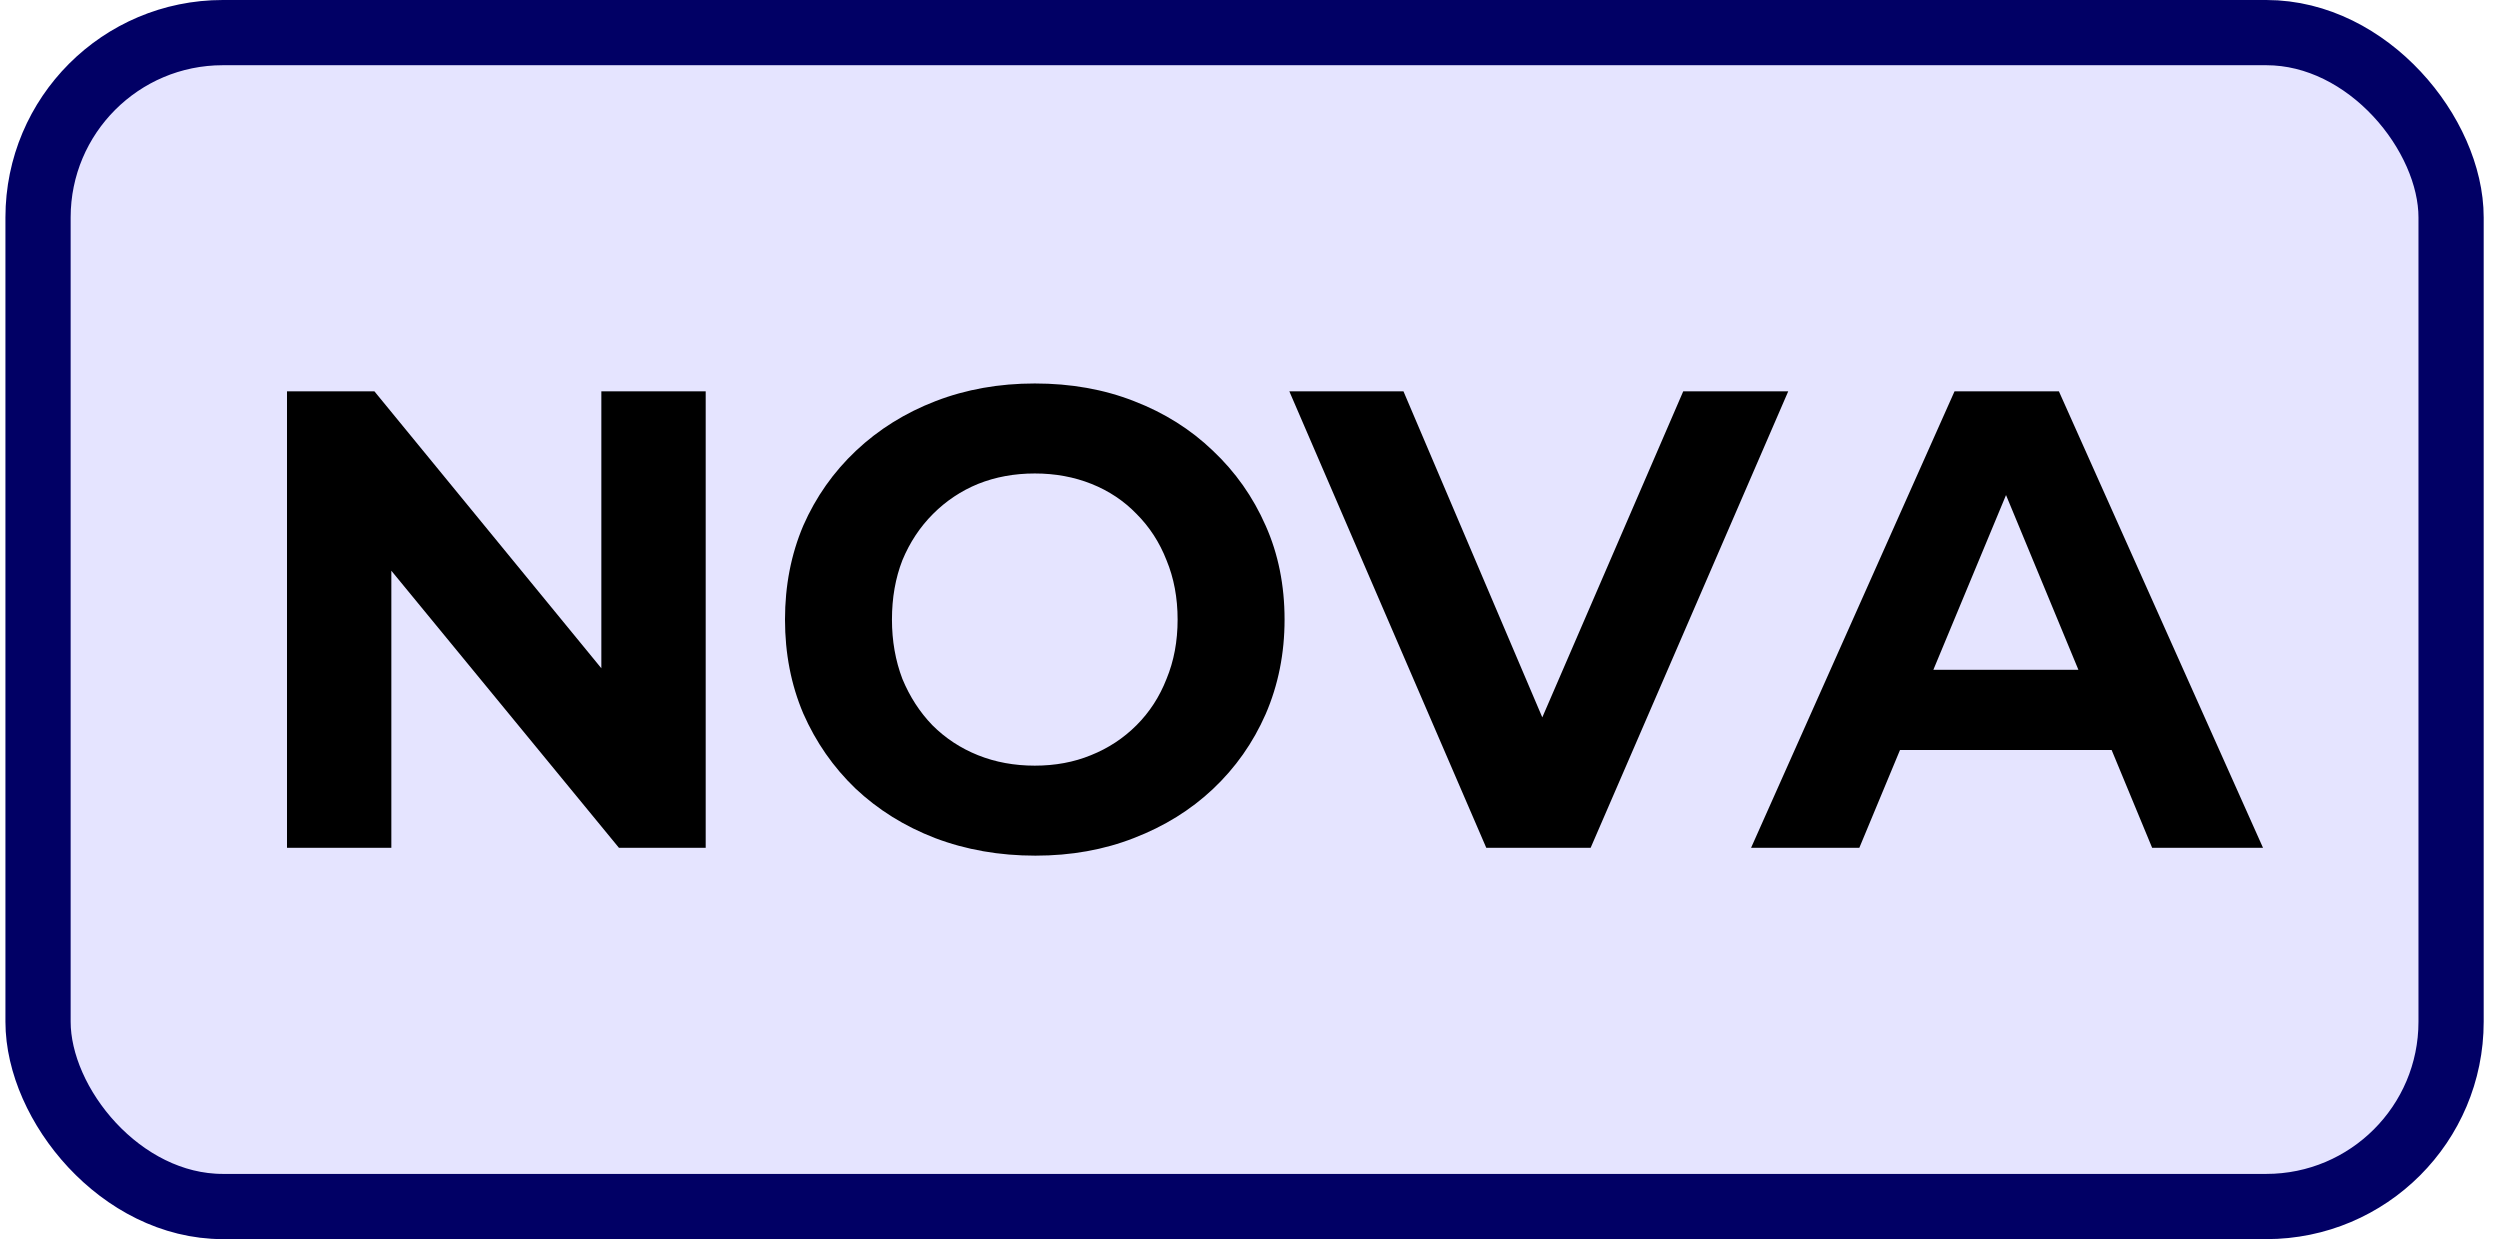 <svg width="115" height="57" viewBox="0 0 115 57" fill="none" xmlns="http://www.w3.org/2000/svg">
<rect x="1.75" y="1.5" width="111" height="54" rx="8.5" fill="#E5E4FF"/>
<rect x="1.75" y="1.5" width="111" height="54" rx="8.5" stroke="#010065" stroke-width="3"/>
<path d="M13.202 39V18H17.222L29.612 33.12H27.662V18H32.462V39H28.472L16.052 23.88H18.002V39H13.202ZM47.63 39.36C45.97 39.36 44.43 39.09 43.01 38.55C41.61 38.01 40.39 37.25 39.35 36.27C38.33 35.29 37.53 34.14 36.95 32.82C36.39 31.5 36.11 30.06 36.11 28.5C36.11 26.94 36.39 25.5 36.95 24.18C37.53 22.86 38.34 21.71 39.38 20.73C40.42 19.75 41.64 18.99 43.04 18.45C44.44 17.91 45.96 17.64 47.6 17.64C49.26 17.64 50.78 17.91 52.16 18.45C53.56 18.99 54.77 19.75 55.79 20.73C56.83 21.71 57.64 22.86 58.22 24.18C58.8 25.48 59.09 26.92 59.09 28.5C59.09 30.06 58.8 31.51 58.22 32.85C57.64 34.17 56.83 35.32 55.79 36.3C54.77 37.26 53.56 38.01 52.16 38.55C50.78 39.09 49.27 39.36 47.63 39.36ZM47.6 35.22C48.54 35.22 49.4 35.06 50.18 34.74C50.98 34.42 51.68 33.96 52.28 33.36C52.88 32.76 53.34 32.05 53.66 31.23C54 30.41 54.17 29.5 54.17 28.5C54.17 27.5 54 26.59 53.66 25.77C53.34 24.95 52.88 24.24 52.28 23.64C51.7 23.04 51.01 22.58 50.21 22.26C49.41 21.94 48.54 21.78 47.6 21.78C46.66 21.78 45.79 21.94 44.99 22.26C44.21 22.58 43.52 23.04 42.92 23.64C42.32 24.24 41.85 24.95 41.51 25.77C41.19 26.59 41.03 27.5 41.03 28.5C41.03 29.48 41.19 30.39 41.51 31.23C41.85 32.05 42.31 32.76 42.89 33.36C43.49 33.96 44.19 34.42 44.99 34.74C45.79 35.06 46.66 35.22 47.6 35.22ZM68.369 39L59.309 18H64.559L72.479 36.6H69.389L77.429 18H82.259L73.169 39H68.369ZM80.549 39L89.909 18H94.709L104.099 39H98.999L91.319 20.46H93.239L85.529 39H80.549ZM85.229 34.5L86.519 30.81H97.319L98.639 34.5H85.229Z" fill="black"/>
</svg>
